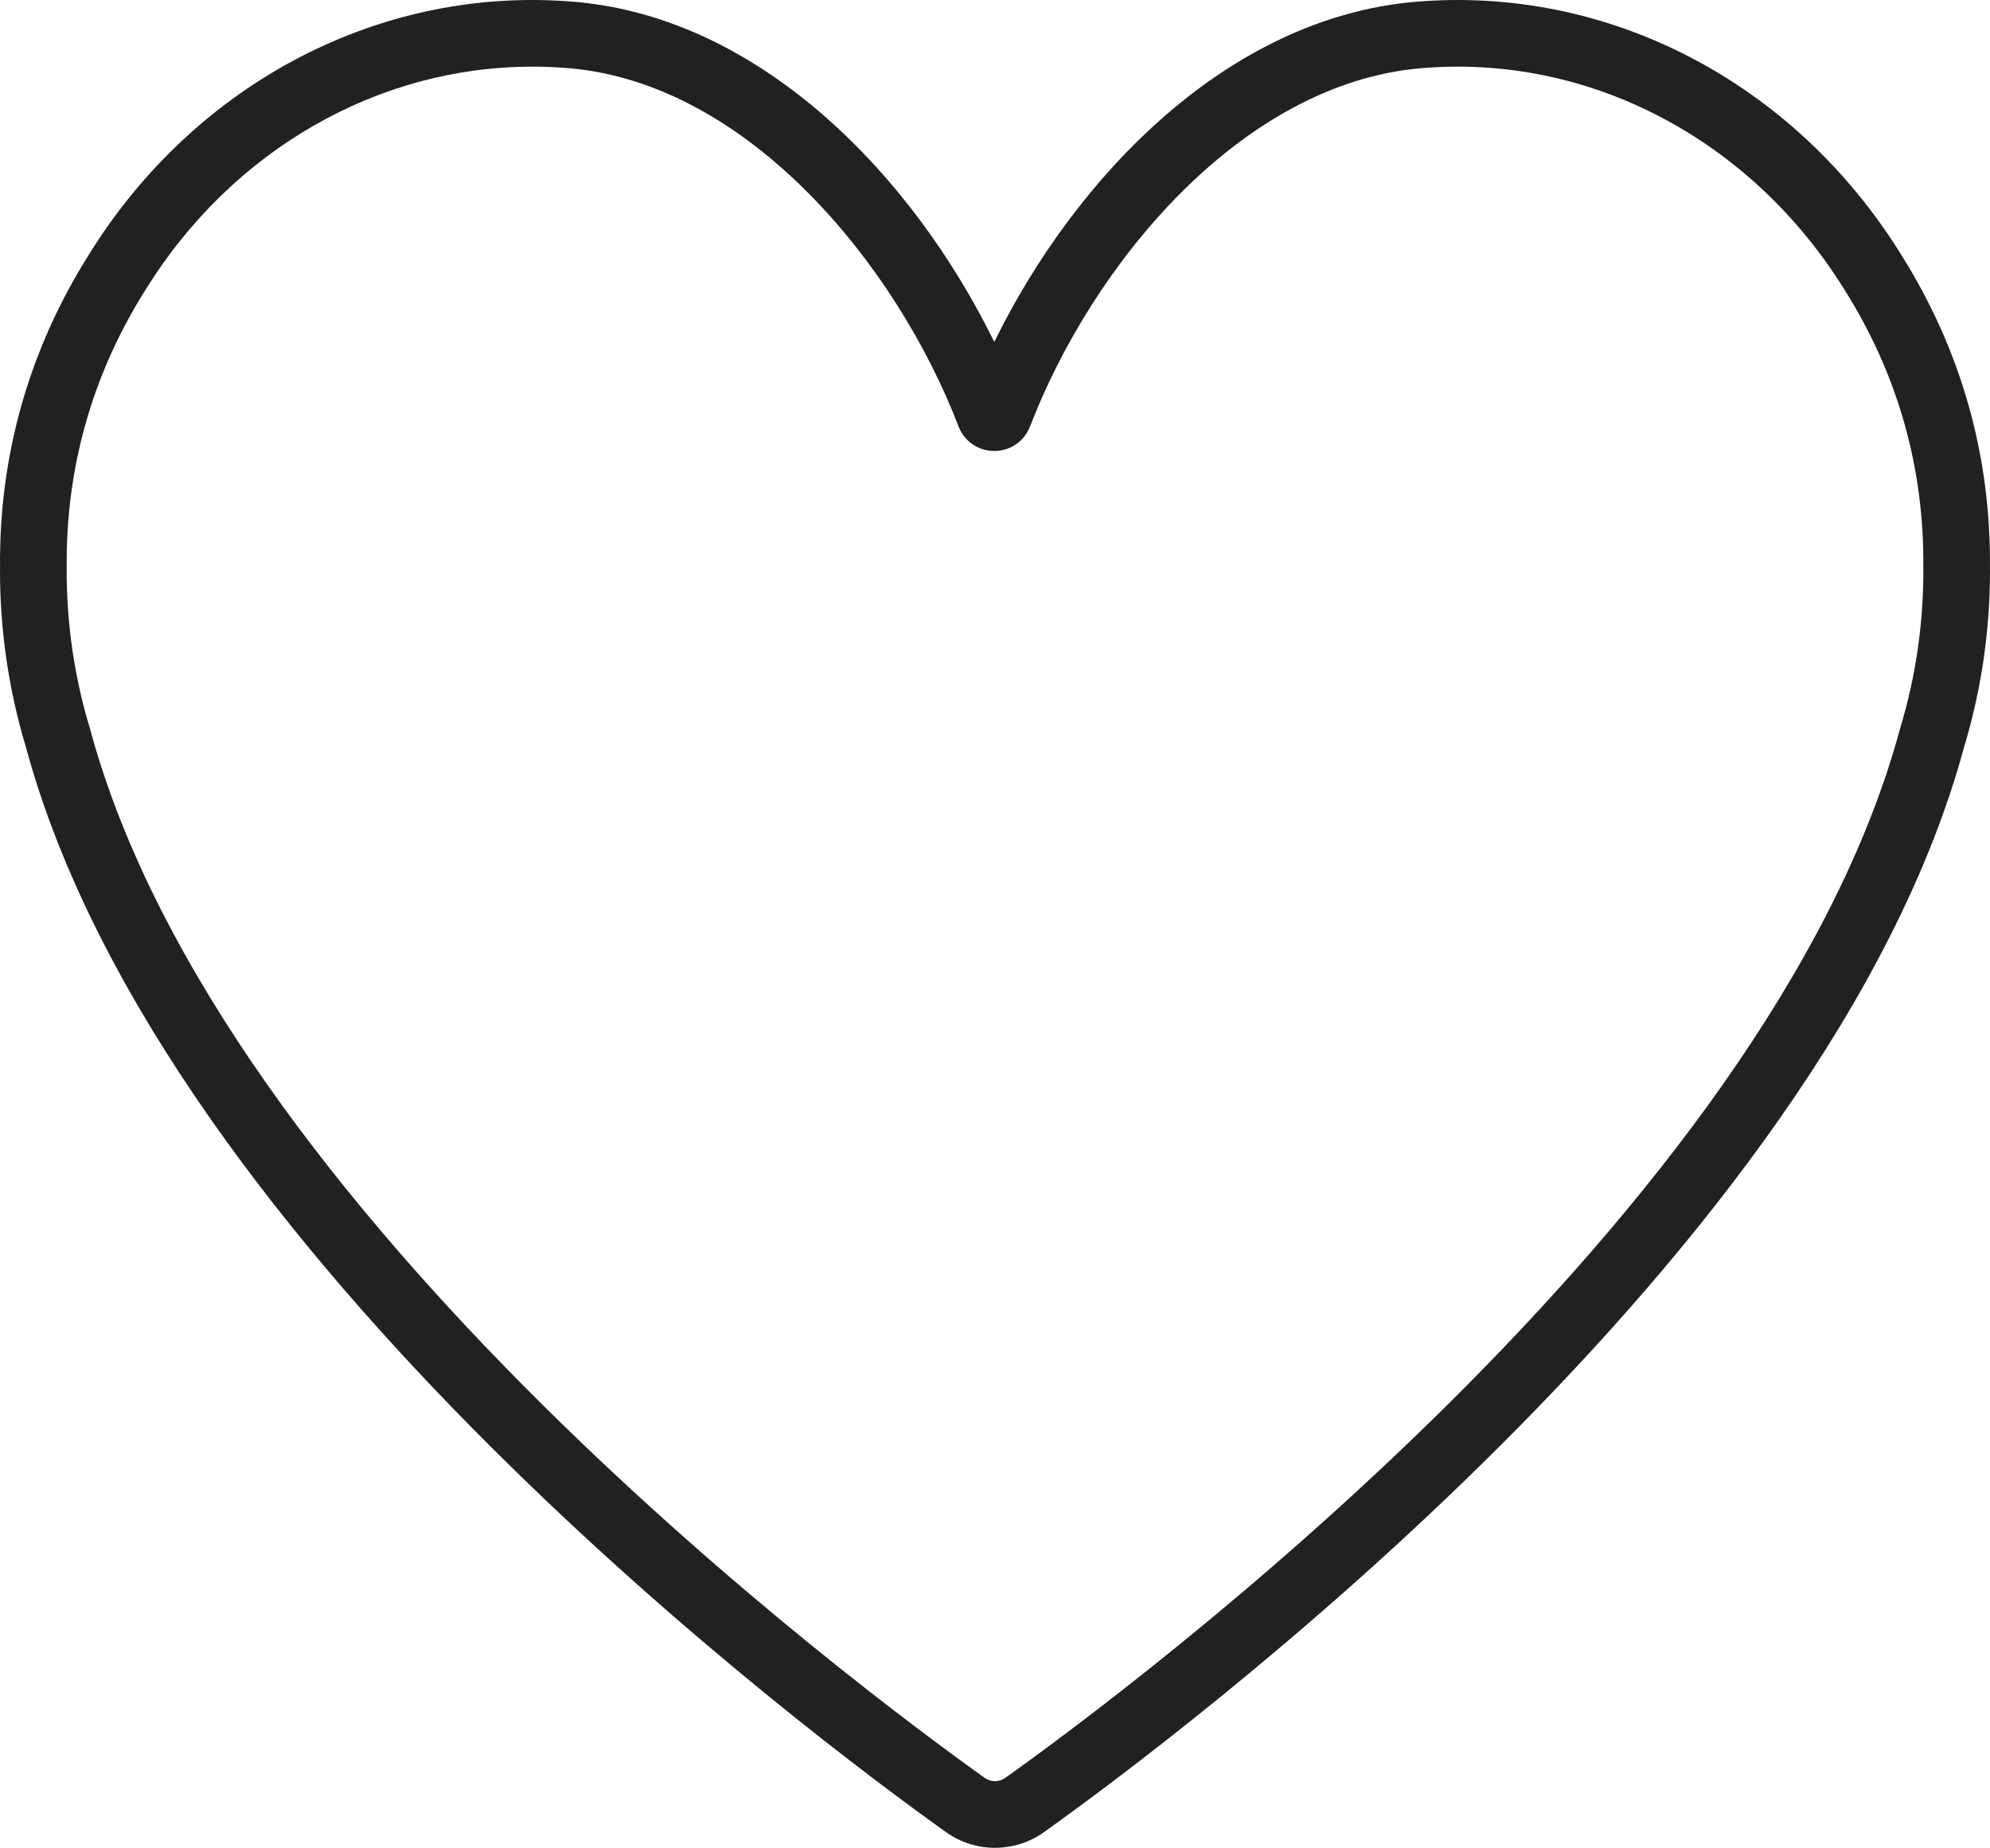 <?xml version="1.0" encoding="UTF-8"?>
<svg id="_Слой_1" data-name="Слой 1" xmlns="http://www.w3.org/2000/svg" version="1.1" viewBox="0 0 783.52 727.66">
  <defs>
    <style>
      .cls-1 {
        fill: #212121;
      }

      .cls-1, .cls-2 {
        stroke-width: 0px;
      }

      .cls-2 {
        fill: #232323;
      }
    </style>
  </defs>
  <path class="cls-2" d="M791.62-887.66c.43-39.91-9.45-79.28-33.1-116.81-37.96-61.11-104.59-99.69-179.11-93.21-75.85,6.6-140.07,80.64-166.7,154.34-26.63-73.7-90.26-147.73-166.11-154.34-74.51-6.49-141.15,32.09-179.11,93.21-23.66,37.53-33.53,76.9-33.1,116.81,0,.33-.02.65-.02.98,0,22.97,3.43,45.07,9.7,65.78,56.11,207.77,342.91,410.91,368.94,428.35,26.03-17.44,312.83-220.58,368.94-428.35,6.26-20.71,9.7-42.81,9.7-65.78,0-.33-.02-.65-.02-.98Z"/>
  <path class="cls-1" d="M391.76,727.66c-6.76,0-13.51-2.06-19.28-6.17-51.05-36.41-308.35-228.06-362.28-427.3C3.43,271.75,0,248.4,0,224.81c0-.32,0-.64.02-.96-.48-44.39,11.34-86.1,35.13-123.83C77.27,32.2,150.6-5.87,226.49.74c73.21,6.37,132.94,68.5,164.98,133.92C423.56,69.27,483.48,7.14,557.03.74c75.89-6.6,149.22,31.46,191.39,99.35,23.7,37.6,35.52,79.24,35.08,123.67.01.43.02.73.02,1.04,0,23.6-3.43,46.94-10.2,69.39-53.93,199.24-311.24,390.89-362.28,427.3-5.76,4.11-12.52,6.17-19.28,6.17ZM209.54,26.25c-60.66,0-117.97,32.67-152.14,87.69-21.1,33.46-31.55,70.36-31.13,109.75v.21c0,.28,0,.57-.02.85,0,21.15,3.07,42,9.13,62.04l.11.38c51.49,190.67,302.45,377.46,352.24,412.96,2.41,1.72,5.66,1.72,8.07,0,49.79-35.51,300.74-222.29,352.24-412.97l.11-.38c6.06-20.04,9.13-40.89,9.13-61.98-.01-.34-.02-.62-.02-.91v-.21c.42-39.38-10.03-76.28-31.08-109.67-36.96-59.52-100.89-92.87-166.87-87.13-70.8,6.16-129.33,77.43-153.75,141.04-2.26,5.88-7.79,9.67-14.08,9.67h0c-6.3,0-11.83-3.8-14.08-9.68-24.41-63.63-82.75-134.9-153.16-141.04-4.91-.43-9.81-.64-14.68-.64Z"/>
  <g>
    <ellipse class="cls-2" cx="1466.85" cy="-927.1" rx="176.15" ry="172.1"/>
    <path class="cls-2" d="M1121.73-392.83c19.93-192.38,150.33-318.04,345.11-318.04s333.33,126.13,354.09,319.12"/>
  </g>
  <g>
    <path class="cls-1" d="M1455.34,367.42c-104.36,0-189.27-83.09-189.27-185.22S1350.97-3.02,1455.34-3.02s189.27,83.09,189.27,185.22-84.91,185.22-189.27,185.22ZM1455.34,23.23c-89.89,0-163.02,71.32-163.02,158.98s73.13,158.98,163.02,158.98,163.02-71.32,163.02-158.98-73.13-158.98-163.02-158.98Z"/>
    <path class="cls-1" d="M1796.38,718.95c-20.09-186.74-153.96-307.4-341.05-307.4s-312.49,117.36-332.06,306.27l-26.11-2.7c10.18-98.31,48.6-181.1,111.09-239.41,63.39-59.14,148.82-90.41,247.08-90.41s185.73,31.32,251.24,90.58c65.26,59.03,105.34,142.11,115.9,240.26l-26.09,2.81Z"/>
  </g>
  <path class="cls-2" d="M2798.34-586.18c33.95-63.08,48.81-137.95,36.79-216.9-21.79-143.14-132.05-257.75-274.43-284.02-218-40.22-408.16,125.23-409.67,335.54-1.37,191.13,157.16,348.89,348.28,346.62,45.32-.54,88.52-9.86,128.01-26.31.43-.18.9-.23,1.36-.16l201.24,33.54c4.47.74,8.28-3.26,7.31-7.69l-39.13-178.9c-.13-.58-.04-1.19.24-1.71Z"/>
  <path class="cls-1" d="M2809.74,722.83c-1.93,0-3.87-.16-5.81-.48l-175.31-29.22c-42.19,17.15-86.8,25.95-132.67,26.17-.57,0-1.16,0-1.73,0-95.03,0-184.43-36.93-251.94-104.12-67.9-67.58-105.29-157.48-105.29-253.12,0-96.27,37.73-186.55,106.24-254.2,68.5-67.64,159.23-104.22,255.61-103,96.25,1.21,185.88,39.76,252.4,108.54,66.59,68.86,102.16,159.86,100.15,256.24-1.15,54.98-15.15,109.5-40.55,158.01l33.33,152.38c2.5,11.45-.82,23.35-8.9,31.84-6.72,7.07-15.96,10.97-25.54,10.97ZM2625.49,666l182.74,30.46c4.26.71,7.03-1.64,8.02-2.68.99-1.04,3.2-3.92,2.28-8.15l-35.4-161.86,2.32-4.29c25.23-46.58,38.59-97.18,39.69-150.4,1.86-89.34-31.09-173.66-92.78-237.45-61.62-63.71-144.67-99.42-233.87-100.55-89.23-1.12-173.37,32.77-236.83,95.44-63.48,62.68-98.44,146.33-98.44,235.53,0,88.62,34.65,171.9,97.56,234.52,62.54,62.25,145.39,96.48,233.43,96.48.53,0,1.06,0,1.6,0,43.69-.21,86.15-8.82,126.18-25.59l3.49-1.46Z"/>
  <path class="cls-2" d="M3499.73-1090.03h-275.61V-409.93c0,8.39,10.46,12.22,15.88,5.82l259.73-306.95,259.73,306.95c5.42,6.4,15.88,2.57,15.88-5.82v-680.1h-275.61Z"/>
  <path class="cls-1" d="M3771.99,724.95c-5.21,0-10.23-2.27-13.78-6.45l-256.71-303.38-256.71,303.38c-4.98,5.88-12.87,7.97-20.11,5.32-7.24-2.65-11.91-9.34-11.91-17.05V20.88c0-10.01,8.15-18.16,18.16-18.16h541.14c10.01,0,18.16,8.15,18.16,18.16v685.89c0,7.71-4.68,14.4-11.91,17.05-2.08.76-4.22,1.13-6.33,1.13ZM3501.51,384.44c5.35,0,10.41,2.34,13.86,6.43l248.62,293.83V28.96h-524.97v655.73l248.62-293.83c3.46-4.09,8.51-6.43,13.86-6.43Z"/>
  <path class="cls-1" d="M4968.6,7.72c1-1.34.02-3.25-1.66-3.22l-26.39.51-813.38,15.59c-13.14.25-24.52,8.34-29.11,20.6-4.59,12.26-1.28,25.87,8.43,34.65l273.82,247.68c.08.07.13.17.13.28l10,367.3c.41,14.97,10.69,28.25,25.35,31.34,2.59.55,5.19.76,7.75.67,9.39-.34,18.22-4.88,24.14-12.86L4952.95,28.83l15.65-21.11ZM4123.52,50.73c.49-1.3,1.59-2.86,4.07-2.95.03,0,.07,0,.1,0l759.03-14.55c.41,0,.56.54.2.74l-28.38,15.52-462.82,250.98c-.15.08-.33.06-.45-.05l-270.54-244.71c-1.9-1.71-1.7-3.65-1.21-4.97ZM4894.33,60.99c.37-.2.76.24.51.58l-468.99,632.51c-1.6,2.15-3.62,2.07-5.03,1.63-1.41-.44-3.11-1.54-3.18-4.22l-9.91-364.25c0-.15.08-.29.21-.36l463.51-253.48,22.89-12.41Z"/>
  <path class="cls-1" d="M4953.31-1070.91l-806.95-13.66c-9.11-.15-13.71,10.91-7.18,17.26l273.29,265.75-3.41,383.31c-.08,9.55,11.95,13.83,17.91,6.37l526.25-658.64.09-.38Z"/>
</svg>